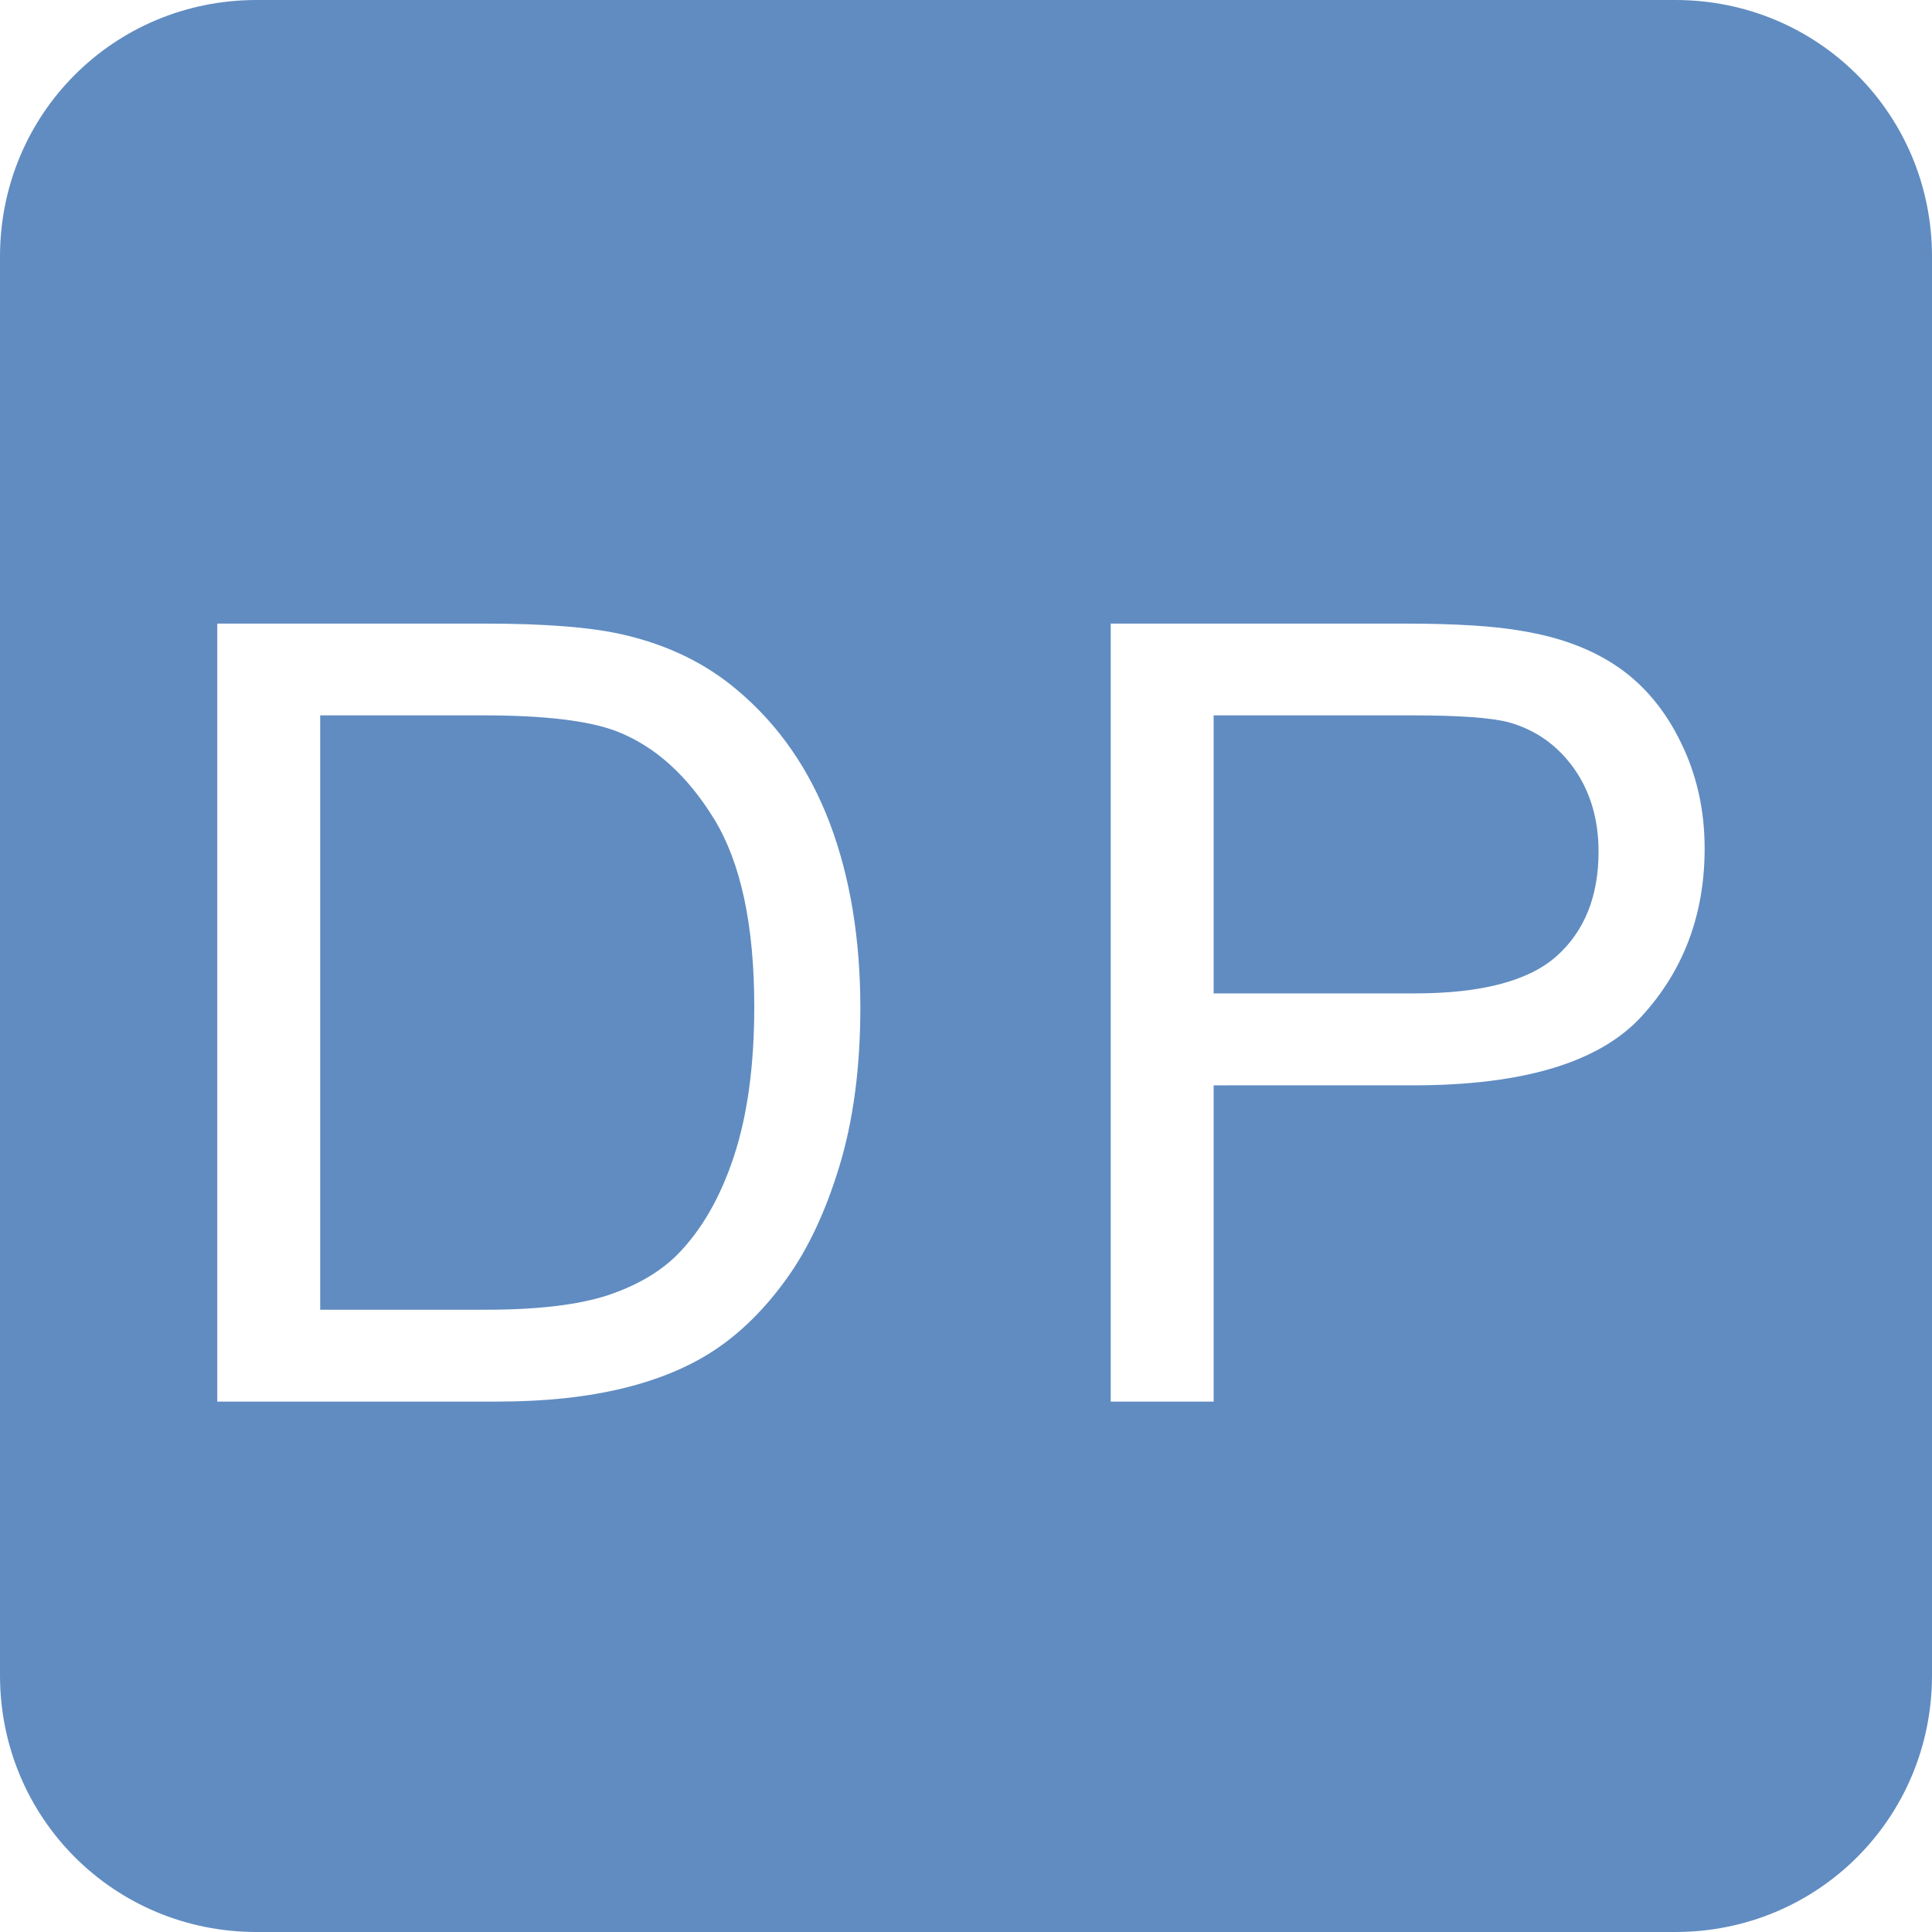 <?xml version="1.0" encoding="utf-8"?>
<!-- Generator: Adobe Illustrator 16.0.0, SVG Export Plug-In . SVG Version: 6.00 Build 0)  -->
<!DOCTYPE svg PUBLIC "-//W3C//DTD SVG 1.1//EN" "http://www.w3.org/Graphics/SVG/1.1/DTD/svg11.dtd">
<svg version="1.1" id="图层_1" xmlns="http://www.w3.org/2000/svg" xmlns:xlink="http://www.w3.org/1999/xlink" x="0px" y="0px"
	 width="22px" height="22px" viewBox="0 0 22 22" enable-background="new 0 0 22 22" xml:space="preserve">
<g>
	<path fill="#608CC1" d="M17.18,8.225c-0.196-0.052-0.562-0.079-1.094-0.079H13.82v3.166h2.29c0.758,0,1.295-0.141,1.614-0.423
		c0.316-0.282,0.479-0.679,0.479-1.19c0-0.371-0.095-0.688-0.282-0.952C17.732,8.484,17.485,8.31,17.18,8.225z"/>
	<path fill="#608CC1" d="M19.078,0H2.922C1.298,0,0,1.298,0,2.922v16.156C0,20.701,1.298,22,2.922,22h16.156
		C20.701,22,22,20.701,22,19.078V2.922C22,1.298,20.701,0,19.078,0z M9.561,13.271c-0.157,0.52-0.358,0.949-0.604,1.29
		c-0.246,0.342-0.515,0.608-0.807,0.804c-0.292,0.196-0.645,0.344-1.057,0.444C6.68,15.909,6.206,15.96,5.67,15.96H2.474V7.101
		h3.051c0.689,0,1.214,0.042,1.577,0.127c0.507,0.117,0.94,0.329,1.299,0.635C8.868,8.257,9.217,8.762,9.45,9.376
		c0.231,0.614,0.347,1.316,0.347,2.106C9.796,12.154,9.718,12.751,9.561,13.271z M18.691,11.576c-0.48,0.522-1.346,0.783-2.6,0.783
		H13.82v3.601h-1.172V7.101h3.342c0.588,0,1.036,0.028,1.348,0.085c0.436,0.072,0.798,0.21,1.093,0.414
		c0.293,0.204,0.532,0.488,0.709,0.854c0.181,0.367,0.271,0.77,0.271,1.208C19.411,10.417,19.17,11.054,18.691,11.576z"/>
	<path fill="#608CC1" d="M7.023,8.328c-0.314-0.121-0.82-0.182-1.517-0.182H3.646v6.768h1.892c0.584,0,1.042-0.055,1.375-0.162
		c0.332-0.11,0.597-0.264,0.794-0.459c0.278-0.279,0.494-0.653,0.649-1.122c0.155-0.468,0.233-1.038,0.233-1.706
		c0-0.927-0.152-1.639-0.456-2.137C7.828,8.831,7.458,8.497,7.023,8.328z"/>
</g>
</svg>
